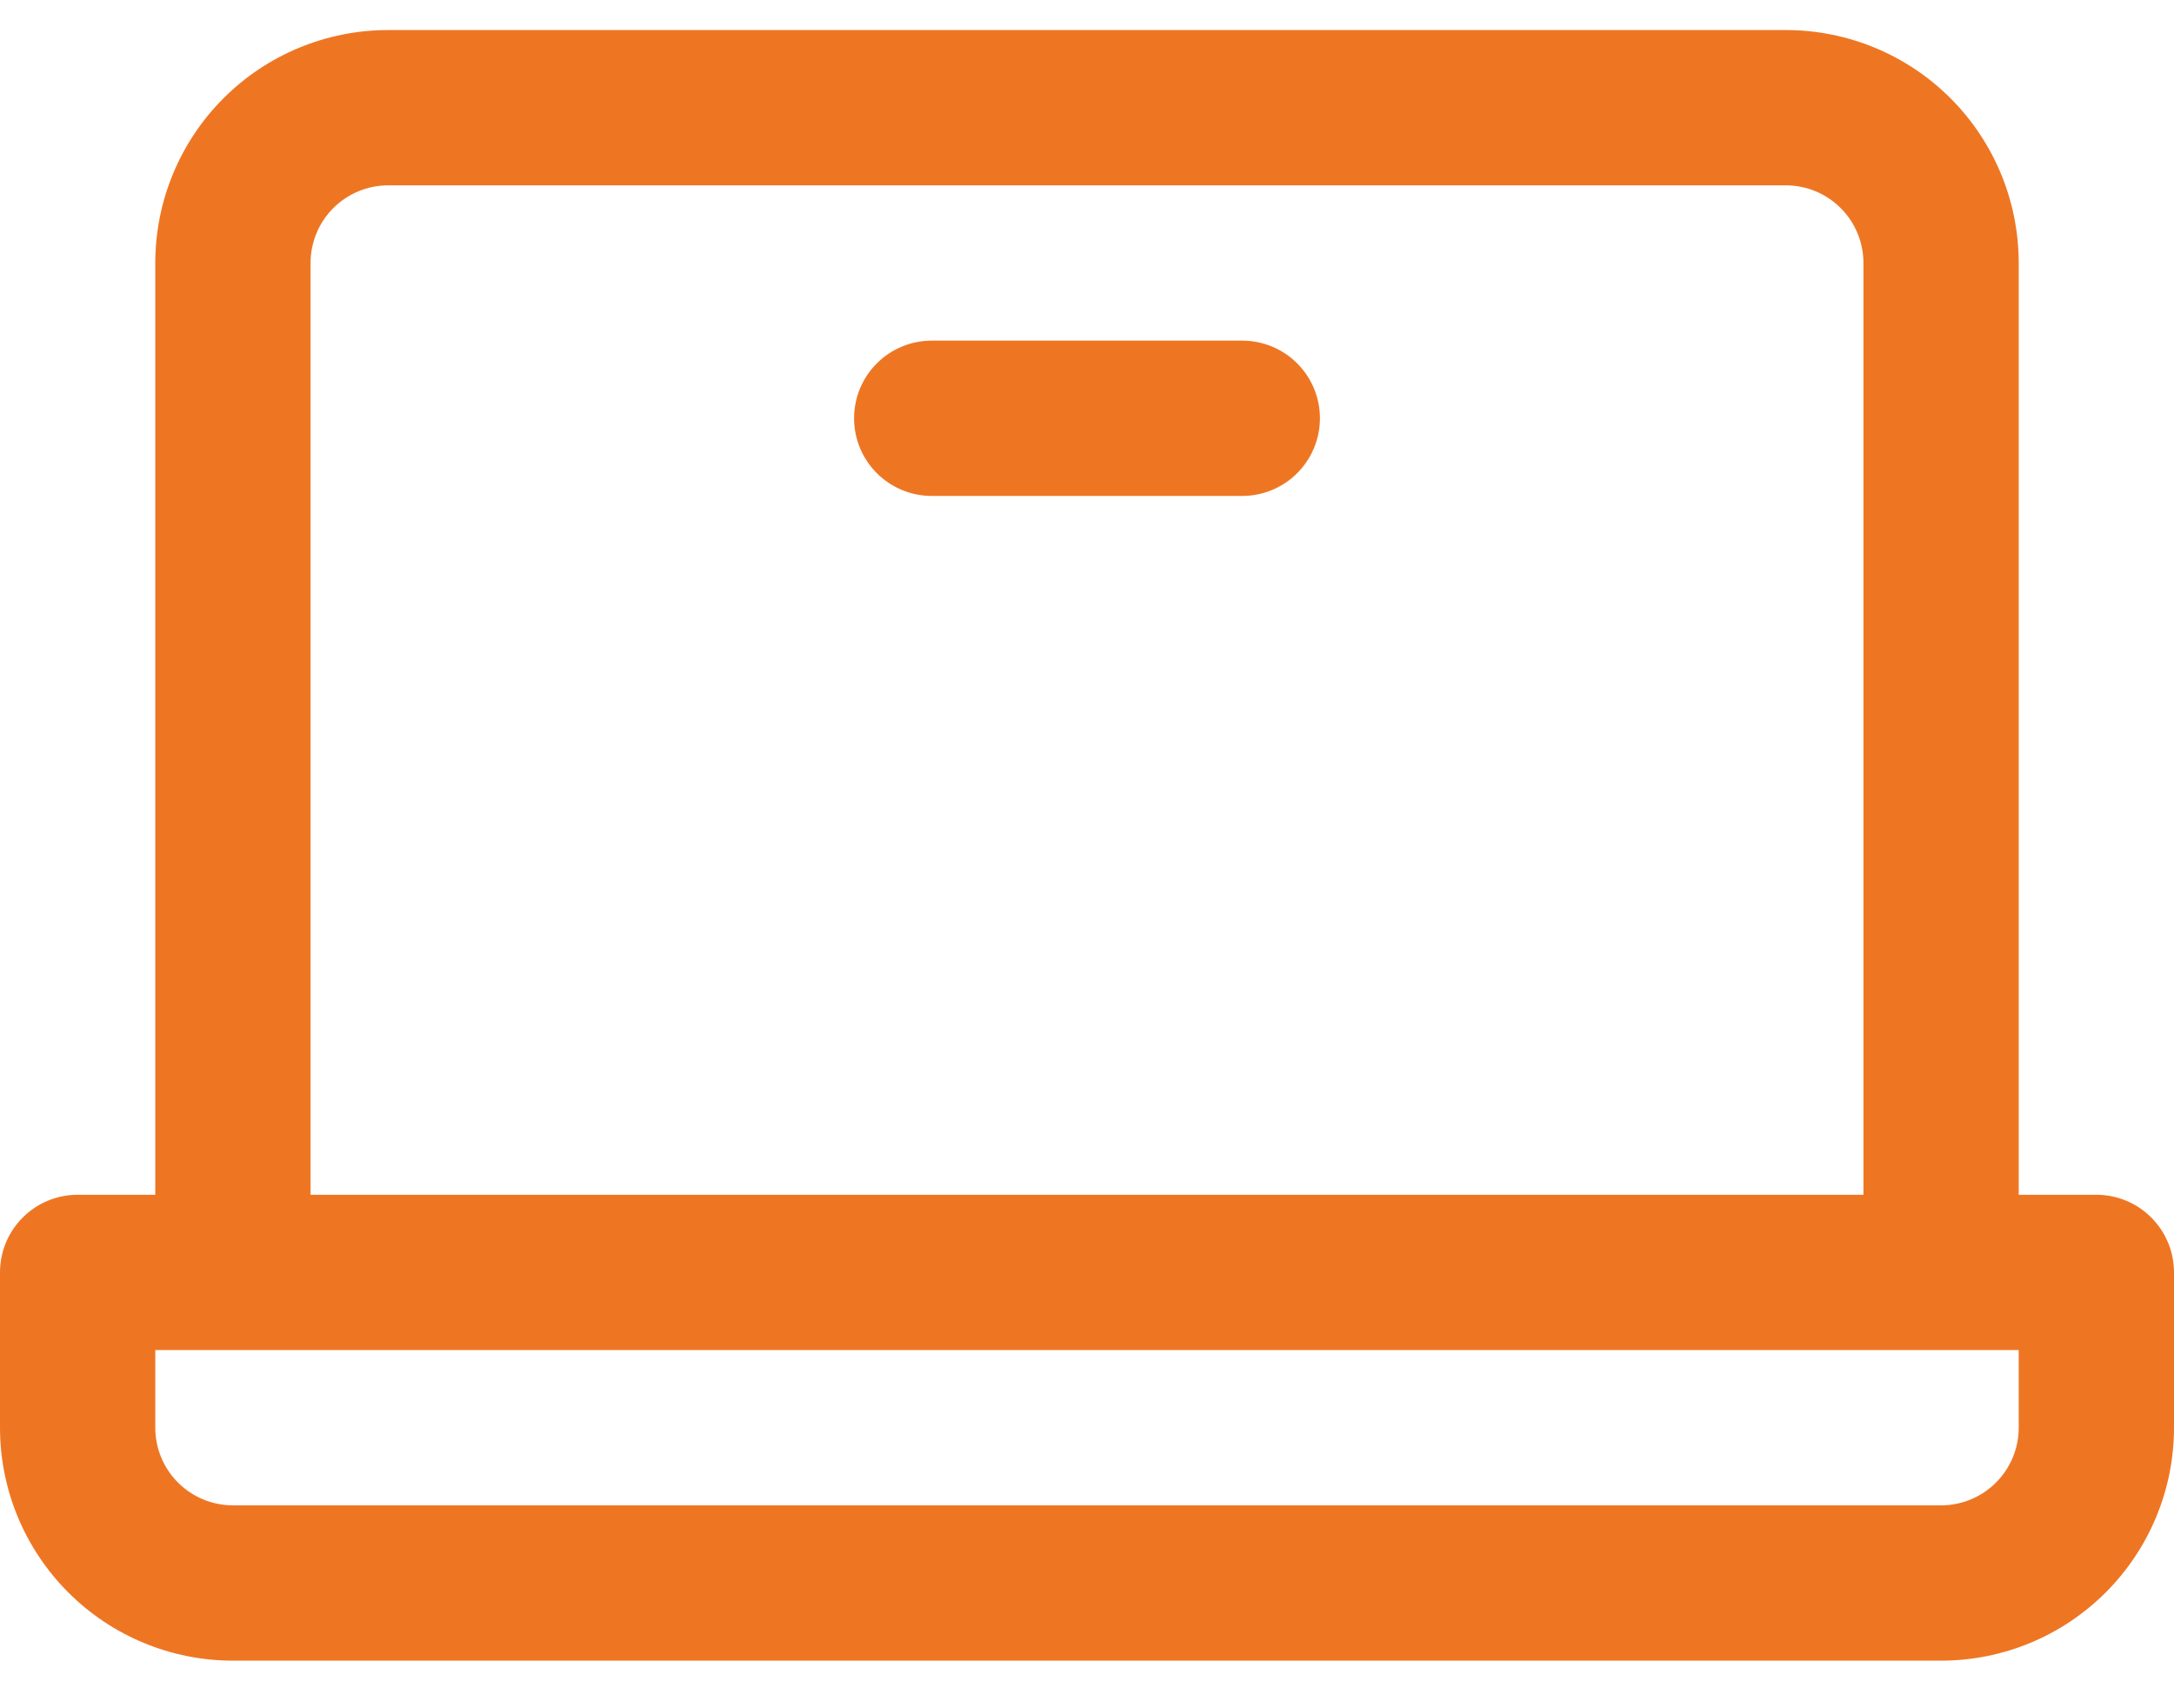 <svg width="28" height="22" viewBox="0 0 28 22" fill="none" xmlns="http://www.w3.org/2000/svg">
<path d="M27 15.387H26V3.387C26 2.591 25.684 1.828 25.121 1.265C24.559 0.703 23.796 0.387 23 0.387H5C4.204 0.387 3.441 0.703 2.879 1.265C2.316 1.828 2 2.591 2 3.387V15.387H1C0.735 15.387 0.48 15.492 0.293 15.68C0.105 15.867 0 16.122 0 16.387V18.387C0 19.182 0.316 19.945 0.879 20.508C1.441 21.071 2.204 21.387 3 21.387H25C25.796 21.387 26.559 21.071 27.121 20.508C27.684 19.945 28 19.182 28 18.387V16.387C28 16.122 27.895 15.867 27.707 15.68C27.52 15.492 27.265 15.387 27 15.387ZM4 3.387C4 3.122 4.105 2.867 4.293 2.68C4.48 2.492 4.735 2.387 5 2.387H23C23.265 2.387 23.52 2.492 23.707 2.68C23.895 2.867 24 3.122 24 3.387V15.387H4V3.387ZM26 18.387C26 18.652 25.895 18.906 25.707 19.094C25.52 19.281 25.265 19.387 25 19.387H3C2.735 19.387 2.48 19.281 2.293 19.094C2.105 18.906 2 18.652 2 18.387V17.387H26V18.387ZM17 5.387C17 5.652 16.895 5.906 16.707 6.094C16.52 6.281 16.265 6.387 16 6.387H12C11.735 6.387 11.48 6.281 11.293 6.094C11.105 5.906 11 5.652 11 5.387C11 5.122 11.105 4.867 11.293 4.68C11.48 4.492 11.735 4.387 12 4.387H16C16.265 4.387 16.52 4.492 16.707 4.68C16.895 4.867 17 5.122 17 5.387Z" fill="#EE7623"/>
</svg>
